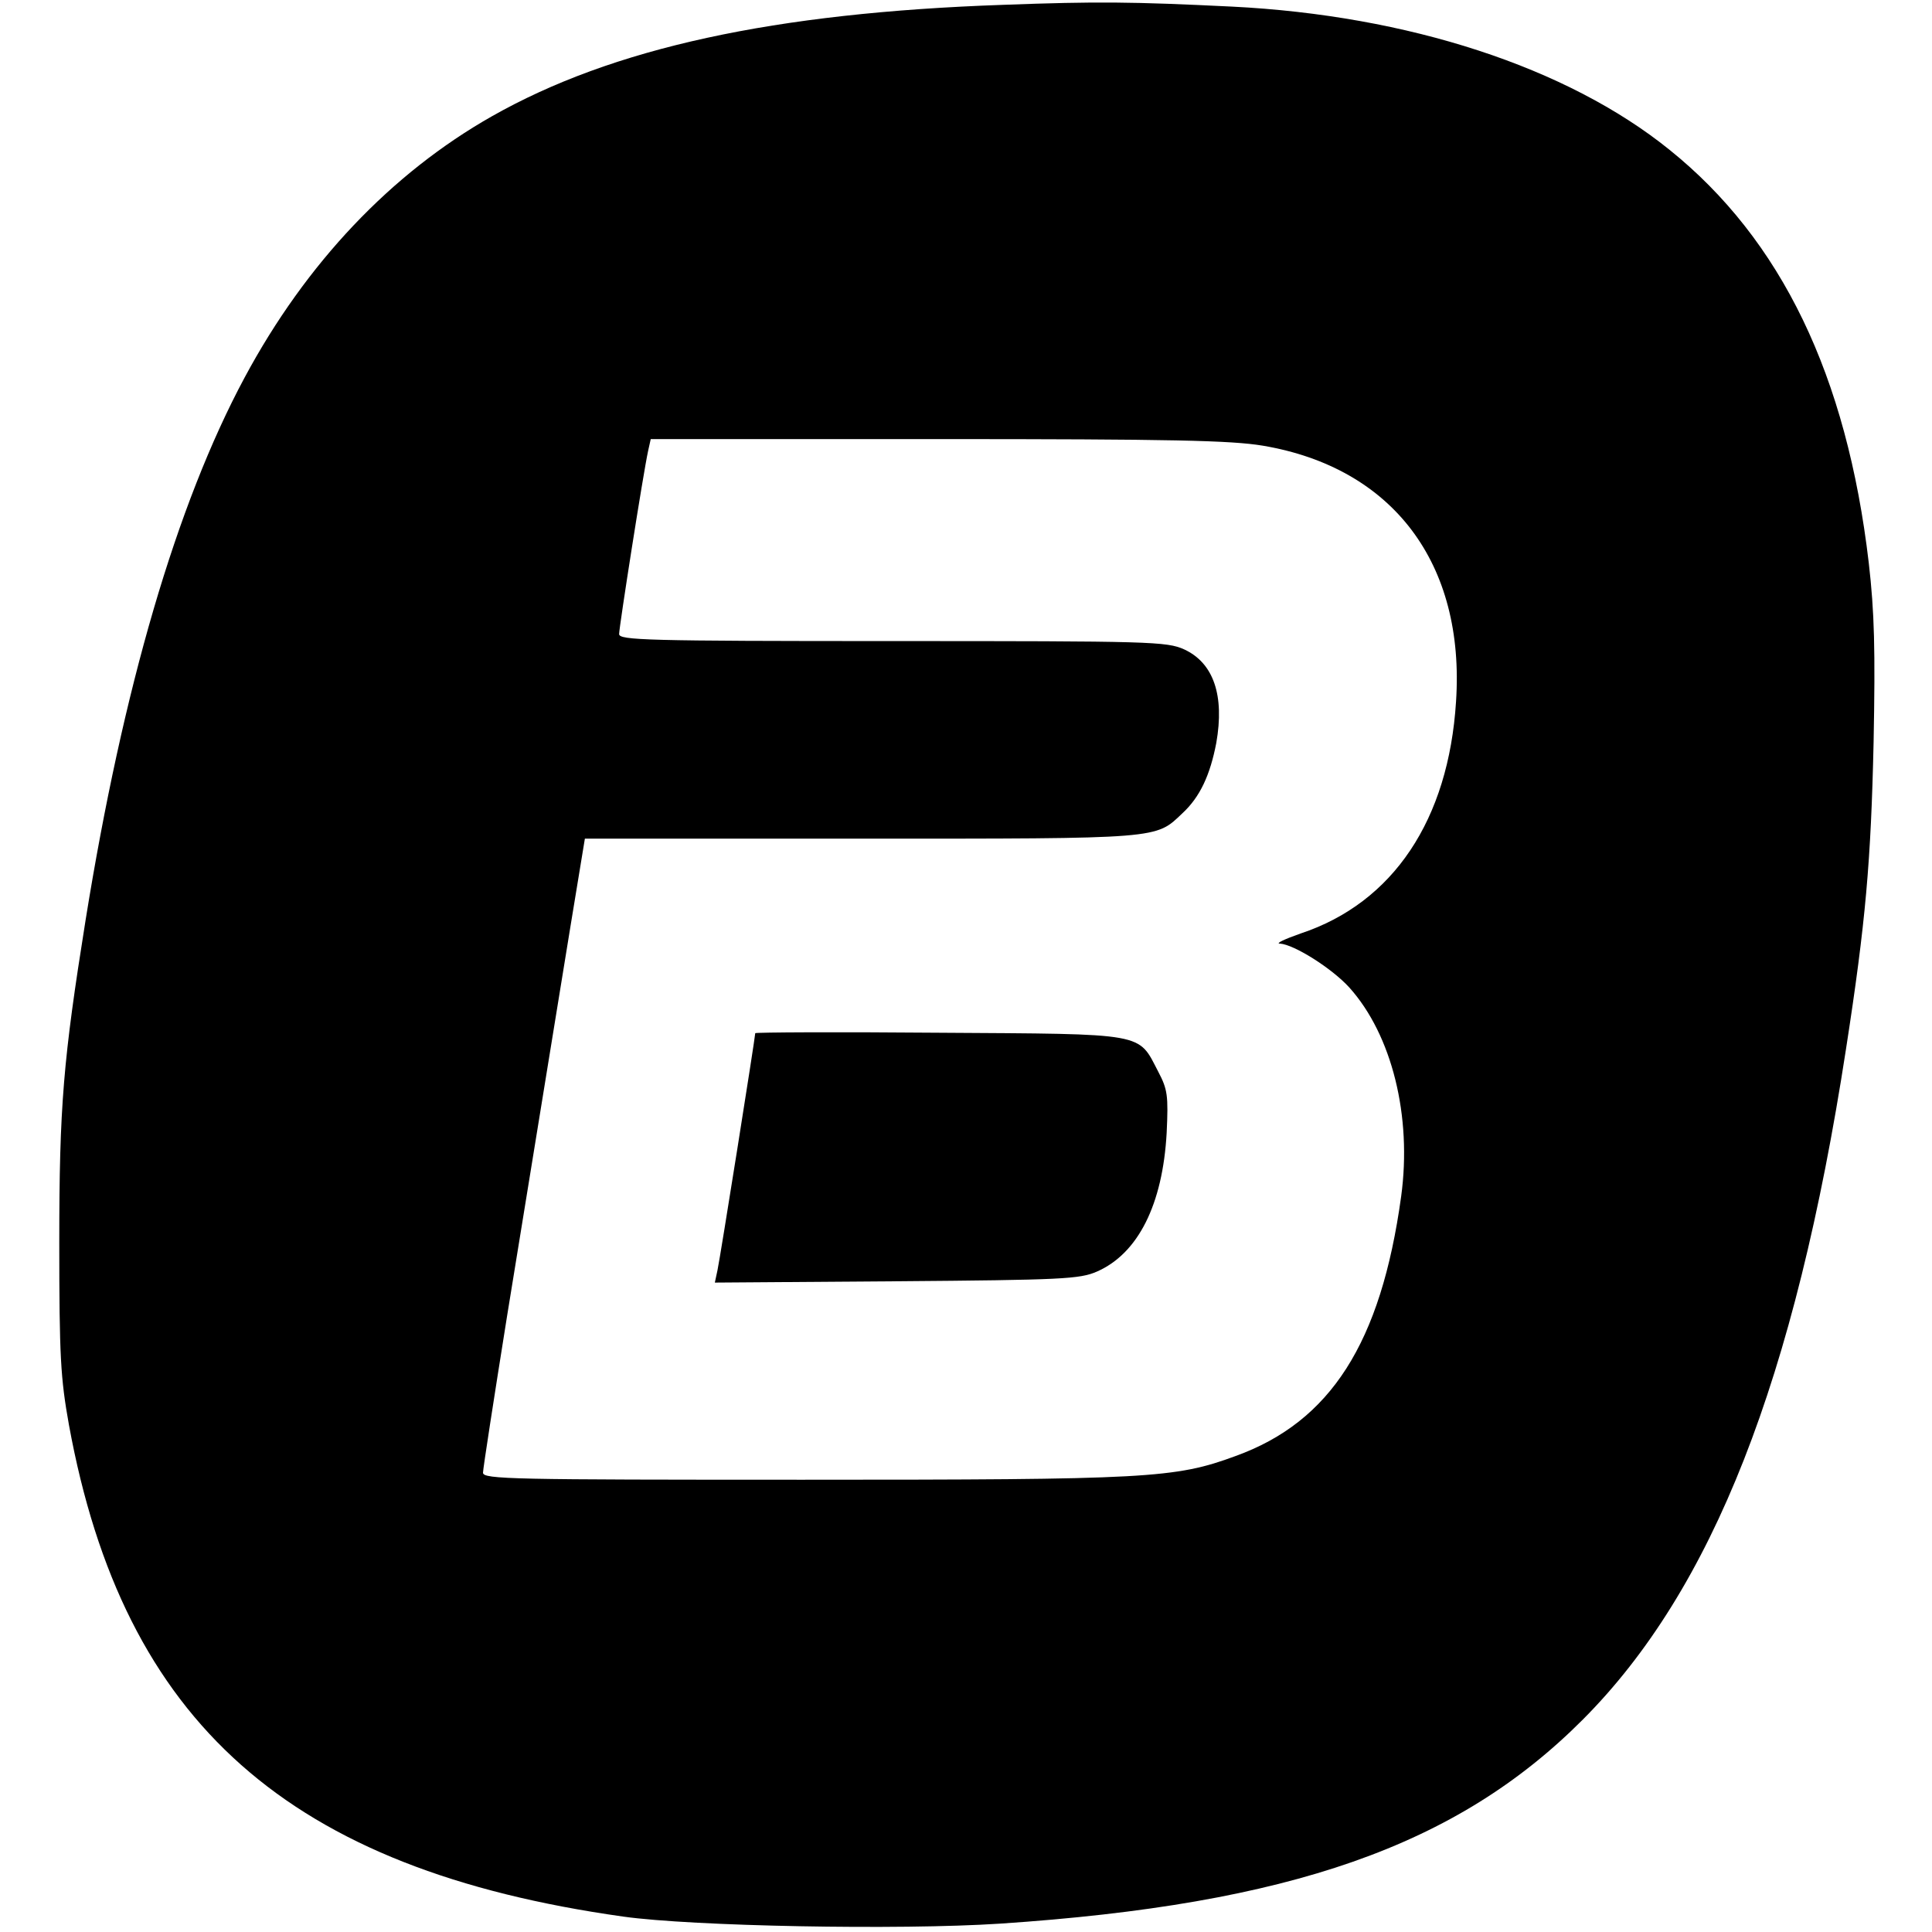 <svg version="1" xmlns="http://www.w3.org/2000/svg" width="586.667" height="586.667" viewBox="0 0 440 440"><path d="M228.5 1.1c-52.2 1.8-89 9.8-116.5 25.4-22.9 13-42.3 33.4-56.3 59.5-15.5 28.9-27.7 70.7-36.2 123.5-5.1 31.9-6 42.4-6 73.5 0 26 .3 30.9 2.2 41.5 12.4 67.9 50.1 101.3 126.3 112 15.7 2.2 62.7 3.1 85.7 1.6 66.1-4.4 104.1-17.7 132.8-46.5C390 362 408.8 314.3 420.4 239c4.5-29 5.7-42.9 6.3-70 .4-21 .2-29.5-1.1-40.8-5-42.7-19.9-73.6-45.4-94.1-23.3-18.8-59.5-30.6-99.7-32.6-22.6-1.1-30.5-1.2-52-.4zm59.1 100.4c29.6 5 46.1 26.8 44 58.3-1.7 26.9-14.3 45.8-35.4 52.8-3.7 1.3-5.8 2.3-4.7 2.3 3.2.2 11.8 5.6 15.8 10 9.7 10.8 14.3 29.3 11.8 47.6-4.6 33.4-16.1 51.3-37.7 59.1-13.8 5.1-20 5.4-98.6 5.4-66.1 0-72.8-.1-72.8-1.6 0-.9 2.5-17 5.5-35.8 7.5-46 15.2-93.6 16.6-101.9l1.1-6.7h62.9c68.7 0 67 .1 73.2-5.8 4-3.7 6.3-8.7 7.7-16 1.9-10.8-.6-18.2-7.3-21.3-4-1.8-7.5-1.9-66.4-1.9-56.3 0-62.3-.2-62.3-1.6 0-1.6 5.5-36.7 6.6-41.7l.6-2.7h65.2c53.7 0 66.9.3 74.2 1.5z"/><path d="M172 235.3c0 .9-8 51.3-8.6 54l-.6 2.8 41.4-.3c37.7-.3 41.7-.5 45.6-2.2 9.4-4.1 15-15.3 15.9-31.6.4-8.5.2-9.9-1.9-13.9-4.7-9-2.3-8.6-49.9-8.9-23-.2-41.9-.1-41.9.1z"/></svg>